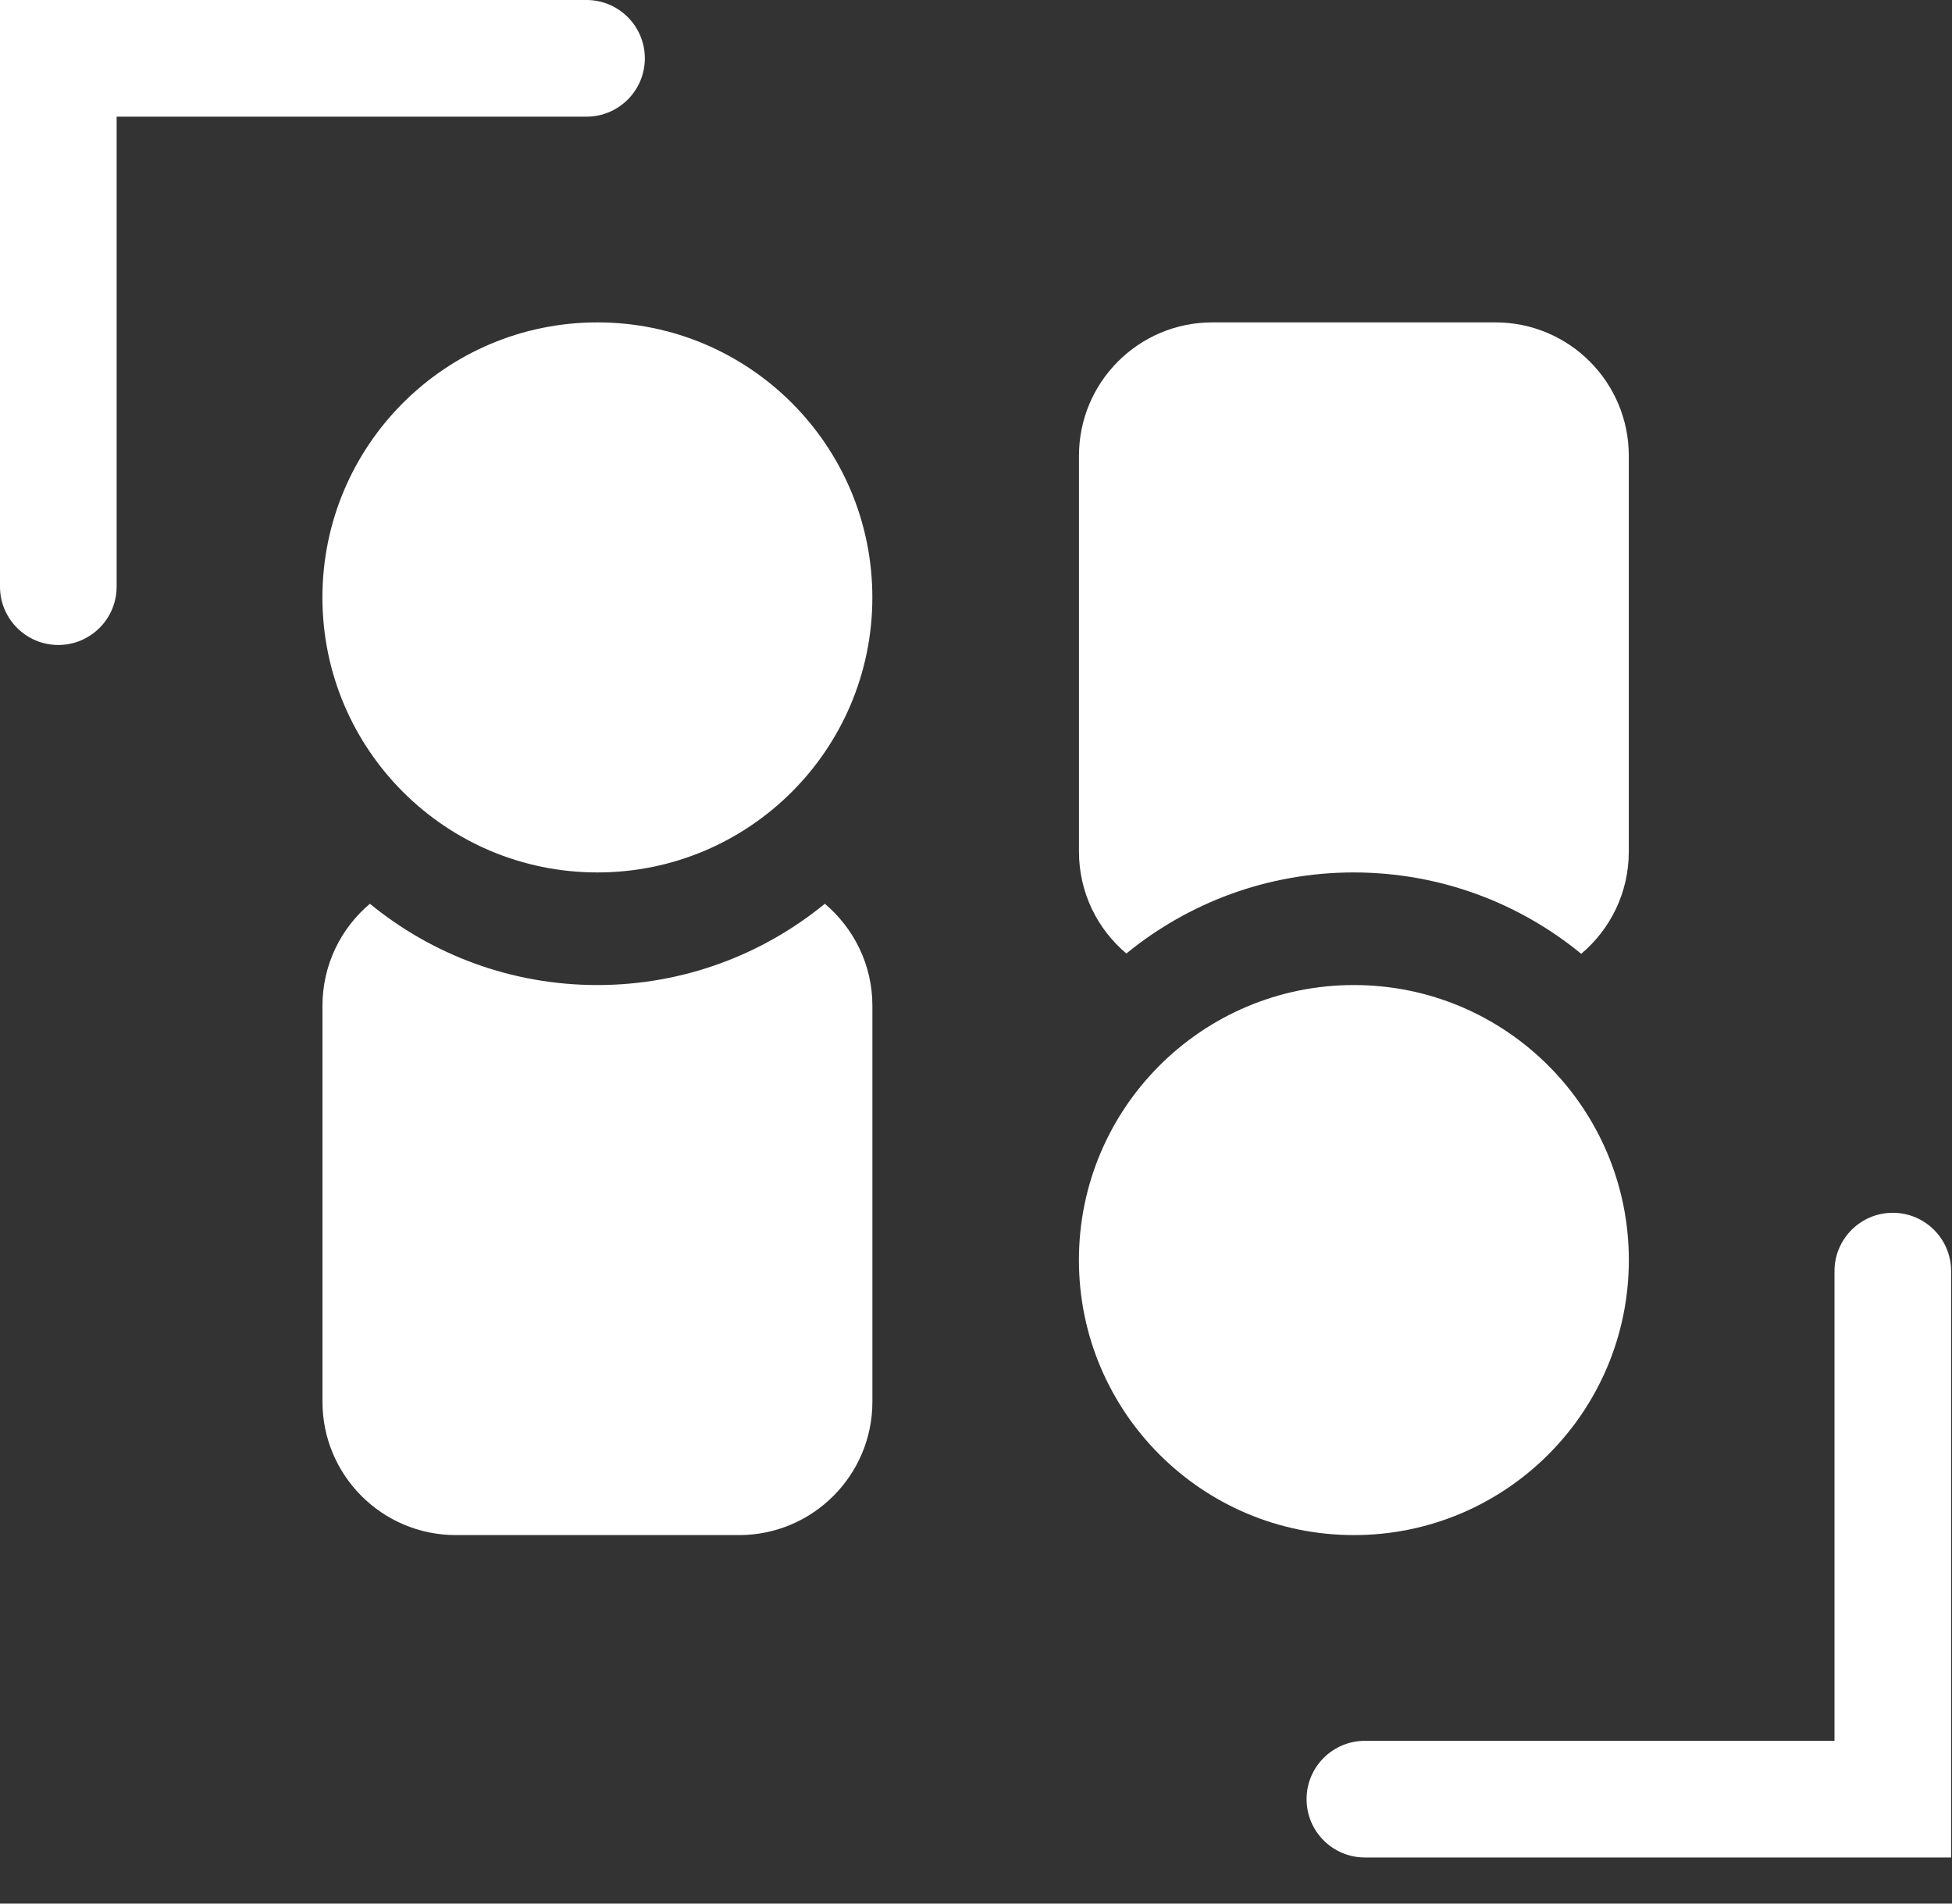 <?xml version="1.0" encoding="utf-8"?>
<svg xmlns="http://www.w3.org/2000/svg" fill="none" height="100%" overflow="visible" preserveAspectRatio="none" style="display: block;" viewBox="0 0 40 39" width="100%">
<rect x="0" y="0" width="40" height="39" fill="#333333" stroke="none"/>
<g id="Vector">
<path d="M0 12.019V0H12.019C12.678 0 13.214 0.535 13.214 1.195C13.214 1.855 12.678 2.39 12.019 2.39H2.39V12.019C2.39 12.678 1.855 13.214 1.195 13.214C0.535 13.214 0 12.678 0 12.019Z" fill="white"/>
<path d="M39.982 26.042V38.055H27.969C27.309 38.055 26.774 37.52 26.774 36.86C26.774 36.2 27.309 35.665 27.969 35.665H37.592V26.042C37.592 25.382 38.127 24.847 38.787 24.847C39.447 24.847 39.982 25.382 39.982 26.042Z" fill="white"/>
<path d="M17.876 12.24C17.876 15.352 15.354 17.874 12.242 17.874C9.13 17.874 6.607 15.352 6.607 12.24C6.607 9.128 9.13 6.605 12.242 6.605C15.354 6.605 17.876 9.128 17.876 12.24Z" fill="white"/>
<path d="M16.902 18.516C17.497 19.017 17.877 19.767 17.877 20.606V28.718C17.877 30.226 16.653 31.45 15.144 31.45H9.34C7.831 31.45 6.608 30.226 6.608 28.718V20.606C6.608 19.767 6.985 19.017 7.58 18.516C8.85 19.556 10.473 20.181 12.242 20.181C14.011 20.18 15.632 19.555 16.902 18.516Z" fill="white"/>
<path d="M22.109 25.815C22.109 22.703 24.632 20.181 27.744 20.181C30.855 20.181 33.378 22.703 33.378 25.815C33.378 28.927 30.855 31.45 27.744 31.45C24.632 31.45 22.109 28.927 22.109 25.815Z" fill="white"/>
<path d="M32.402 19.541C31.132 18.499 29.507 17.874 27.736 17.874C25.97 17.875 24.35 18.498 23.081 19.535C22.487 19.034 22.11 18.286 22.11 17.449V9.337C22.11 7.829 23.333 6.605 24.841 6.605L30.645 6.605C32.154 6.605 33.377 7.829 33.377 9.337V17.449C33.377 18.289 32.998 19.039 32.402 19.541Z" fill="white"/>
</g>
</svg>